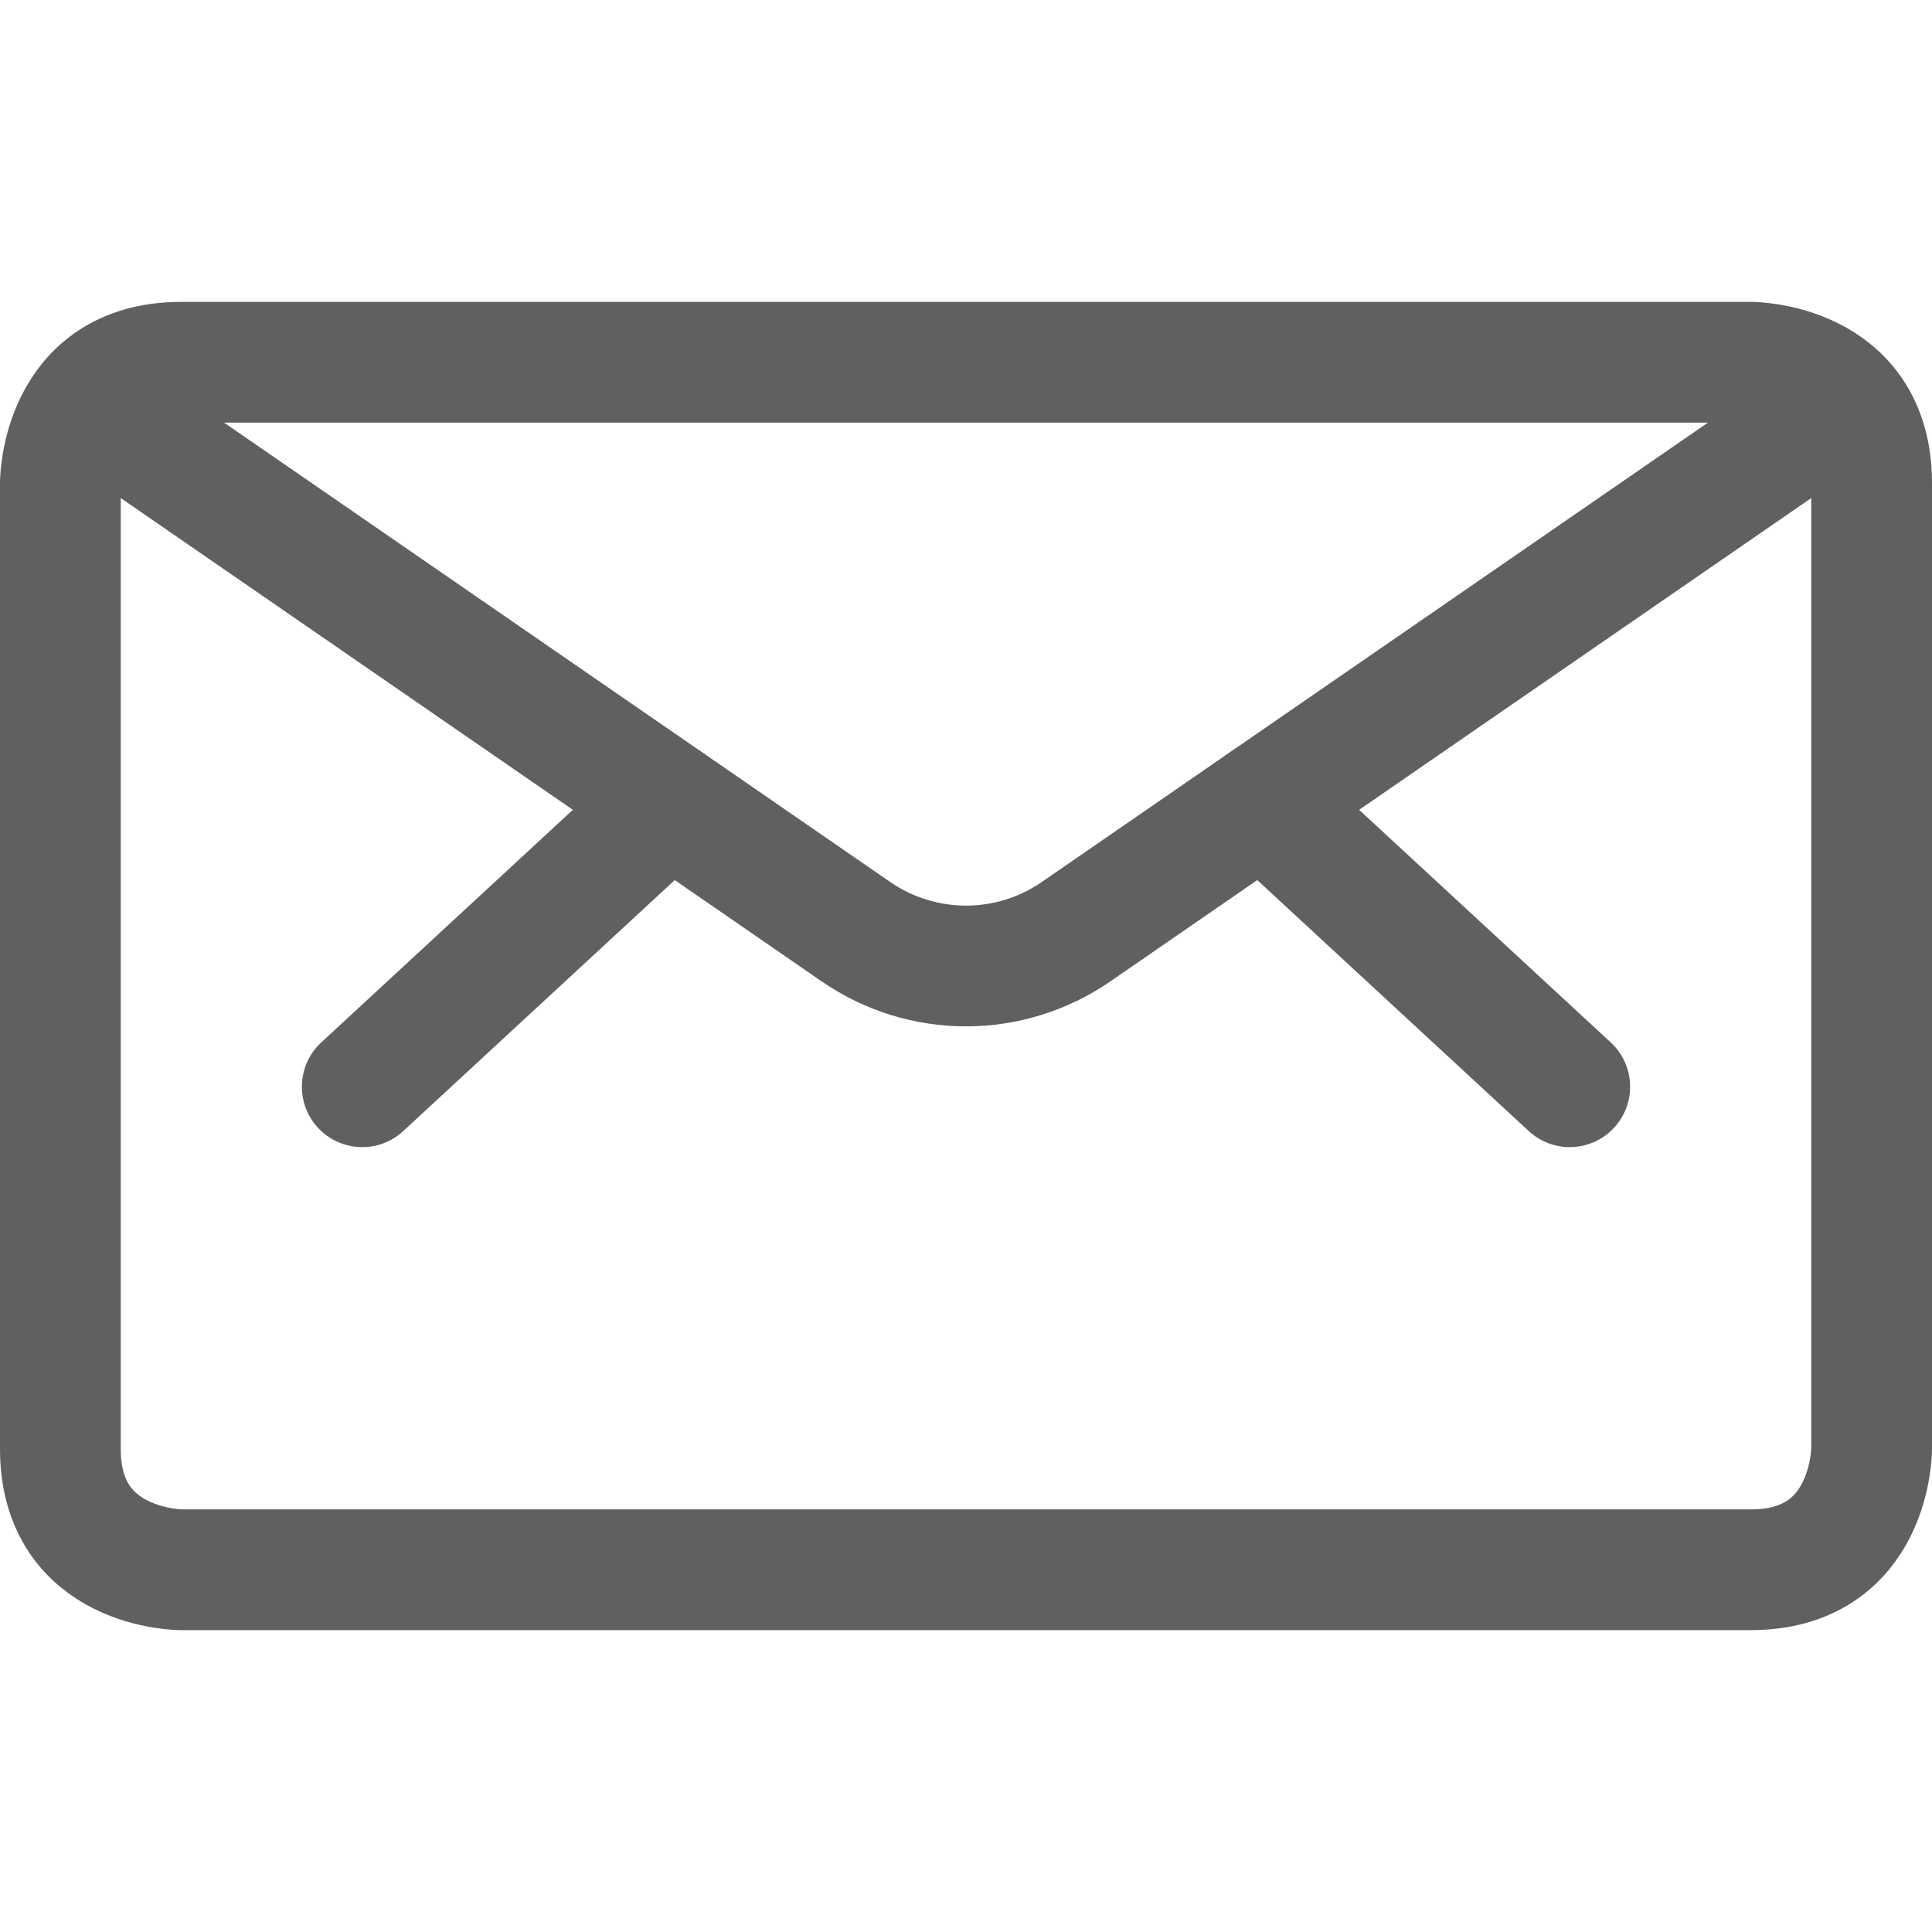 <svg width="24" height="24" viewBox="0 0 24 24" fill="none" xmlns="http://www.w3.org/2000/svg">
<path d="M2.25 4.5H21.75C21.75 4.5 23.25 4.5 23.25 6V18C23.25 18 23.25 19.5 21.75 19.5H2.25C2.25 19.5 0.75 19.5 0.75 18V6C0.75 6 0.75 4.5 2.25 4.5Z" stroke="#606060" stroke-width="1.5" stroke-linecap="round" stroke-linejoin="round"/>
<path d="M15.687 9.975L19.5 13.5" stroke="#606060" stroke-width="1.5" stroke-linecap="round" stroke-linejoin="round"/>
<path d="M8.313 9.975L4.5 13.5" stroke="#606060" stroke-width="1.5" stroke-linecap="round" stroke-linejoin="round"/>
<path d="M22.88 5.014L13.367 11.574C12.965 11.851 12.489 12 12 12C11.512 12 11.035 11.851 10.633 11.574L1.12 5.014" stroke="#606060" stroke-width="1.5" stroke-linecap="round" stroke-linejoin="round"/>
</svg>
